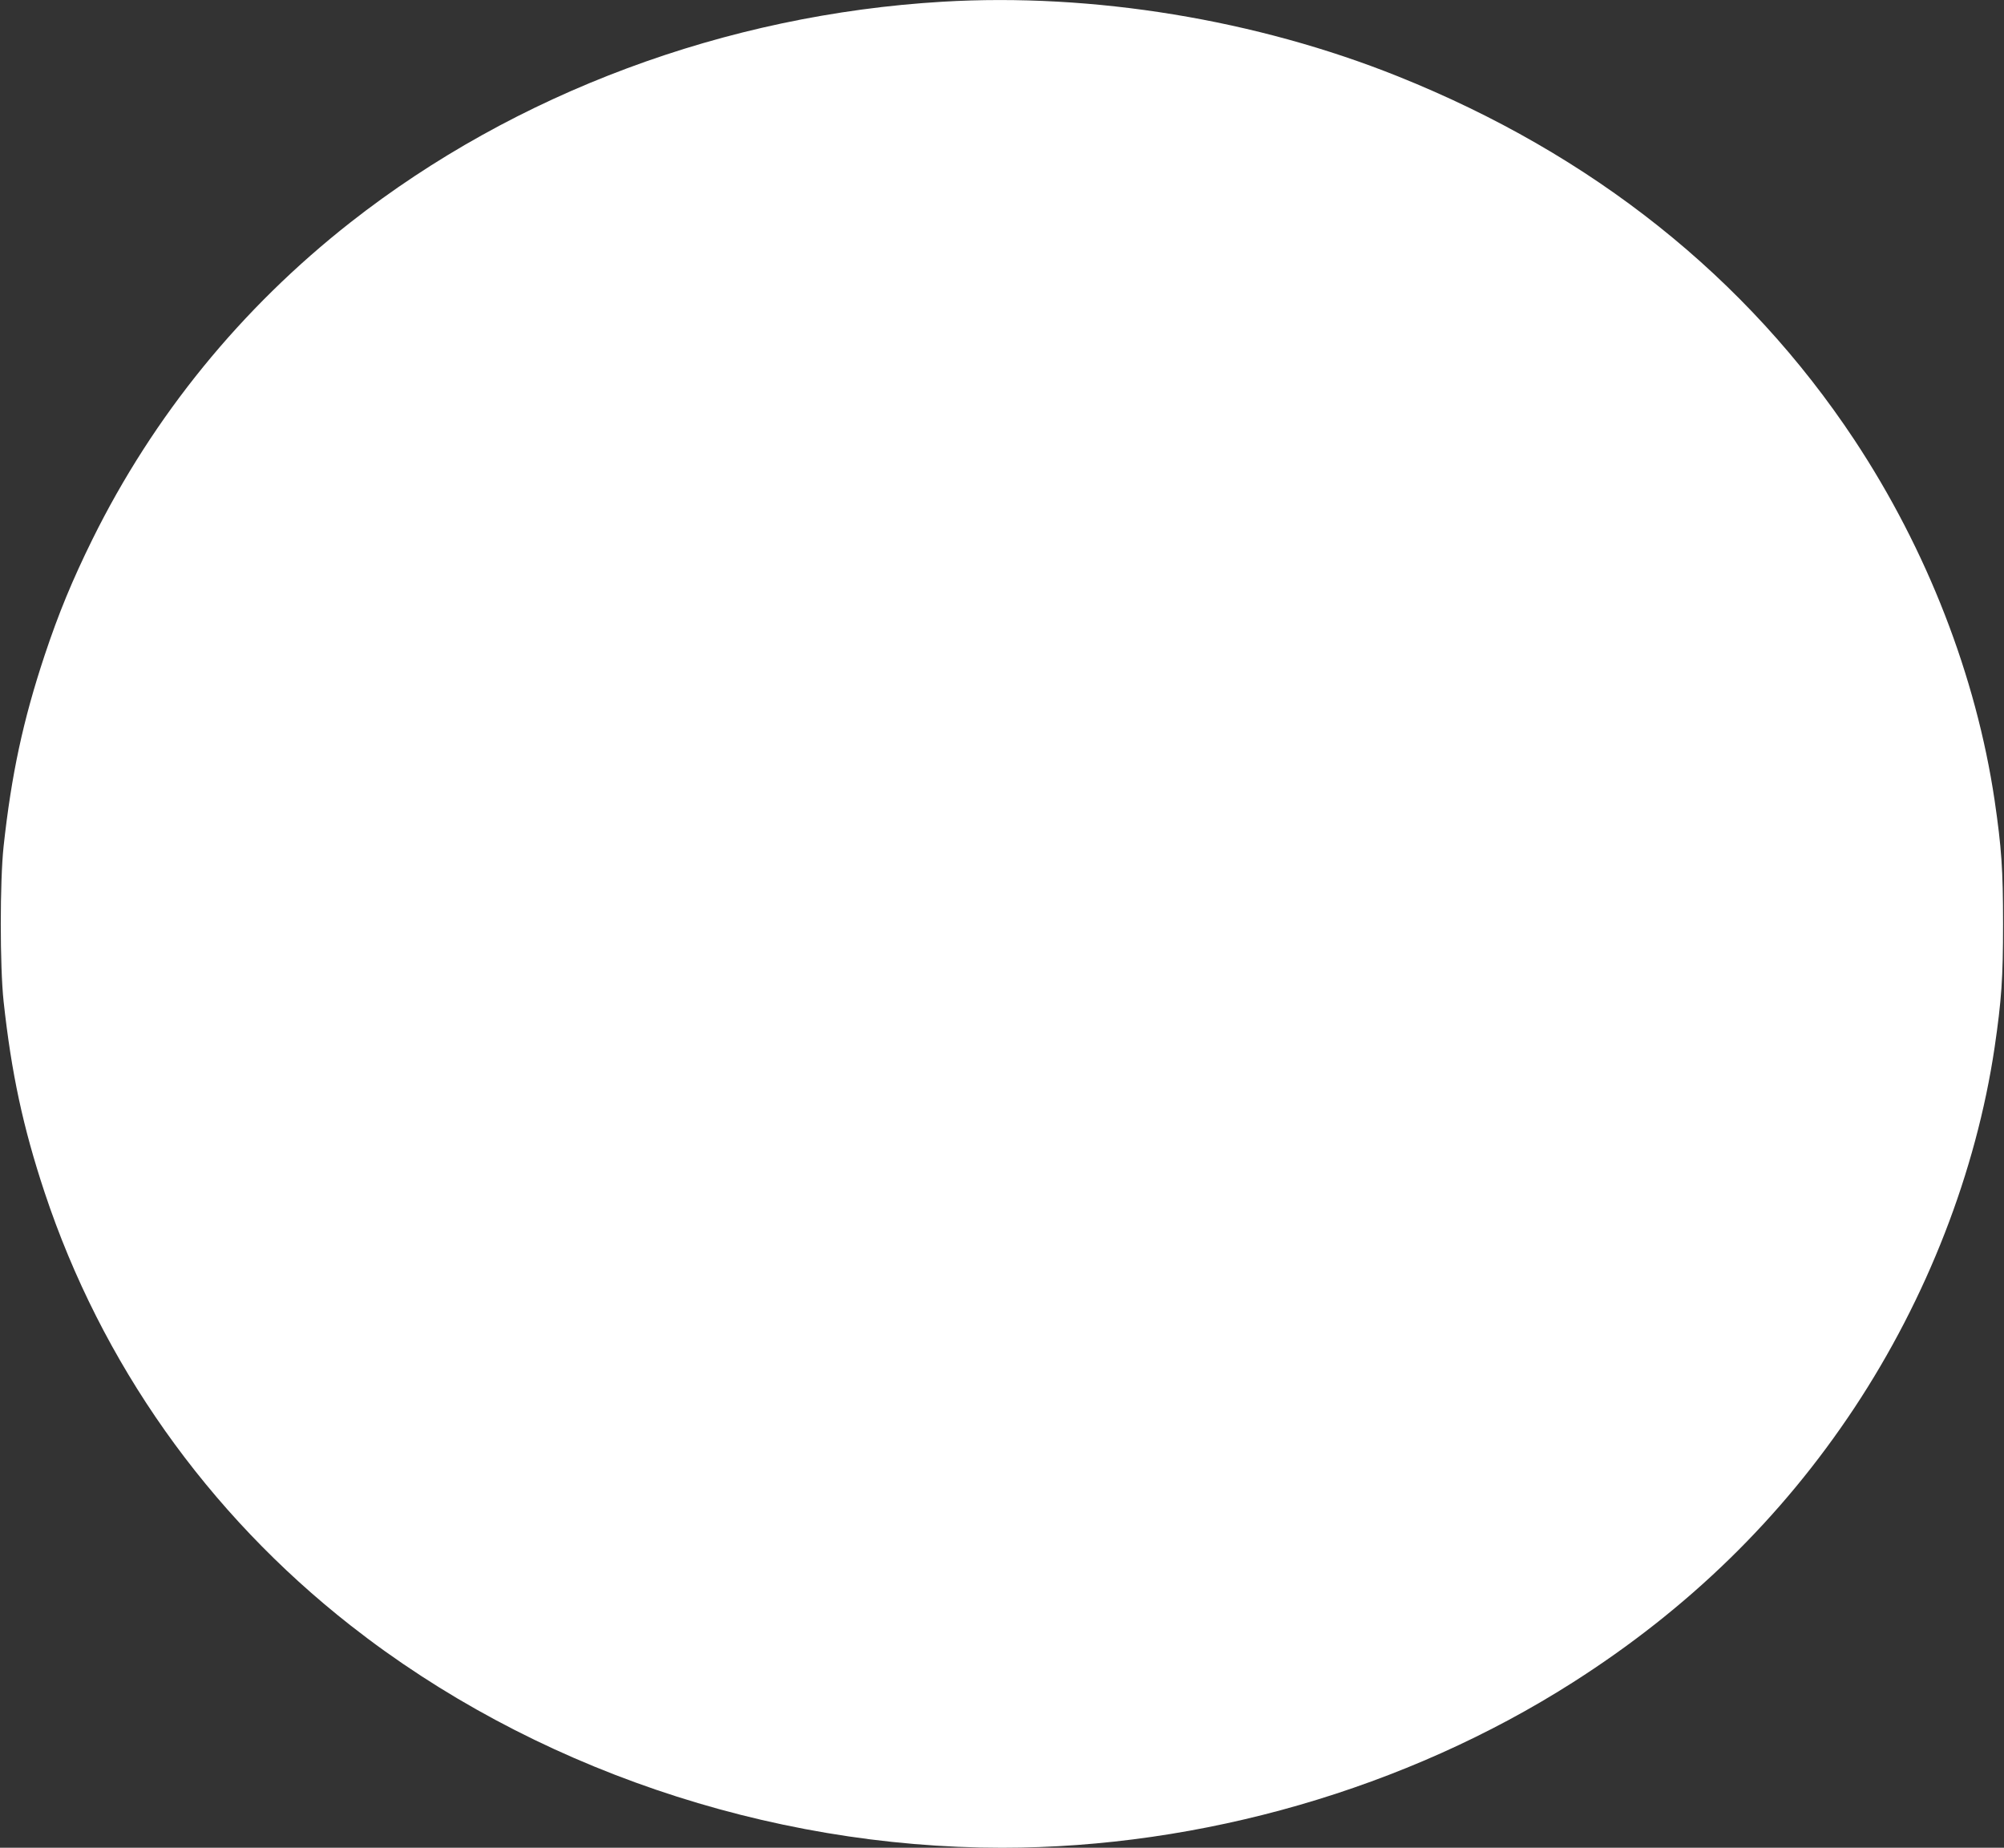 <?xml version="1.0" standalone="no"?>
<!DOCTYPE svg PUBLIC "-//W3C//DTD SVG 20010904//EN"
 "http://www.w3.org/TR/2001/REC-SVG-20010904/DTD/svg10.dtd">
<svg version="1.0" xmlns="http://www.w3.org/2000/svg"
 width="1280pt" height="1180pt" viewBox="0 0 1280 1180"
 preserveAspectRatio="xMidYMid meet">
<rect x="0" y="0" width="1280" height="1180" fill="#333333" stroke="none"/>
<g transform="translate(0,1180) scale(0.1,-0.1)"
fill="#ffffff" stroke="none">
<path d="M6020 11789 c-1385 -82 -2728 -583 -3780 -1408 -701 -550 -1260
-1237 -1650 -2026 -129 -262 -215 -470 -305 -740 -138 -416 -212 -761 -262
-1220 -24 -224 -24 -766 0 -990 50 -459 124 -804 262 -1220 362 -1090 1039
-2048 1955 -2766 1152 -904 2662 -1419 4160 -1419 1274 0 2581 378 3643 1054
739 470 1335 1051 1802 1756 463 700 777 1507 895 2301 44 301 54 442 54 789
0 347 -10 488 -54 789 -118 794 -432 1601 -895 2301 -688 1039 -1675 1825
-2915 2322 -905 363 -1950 534 -2910 477z"/>
</g>
</svg>
